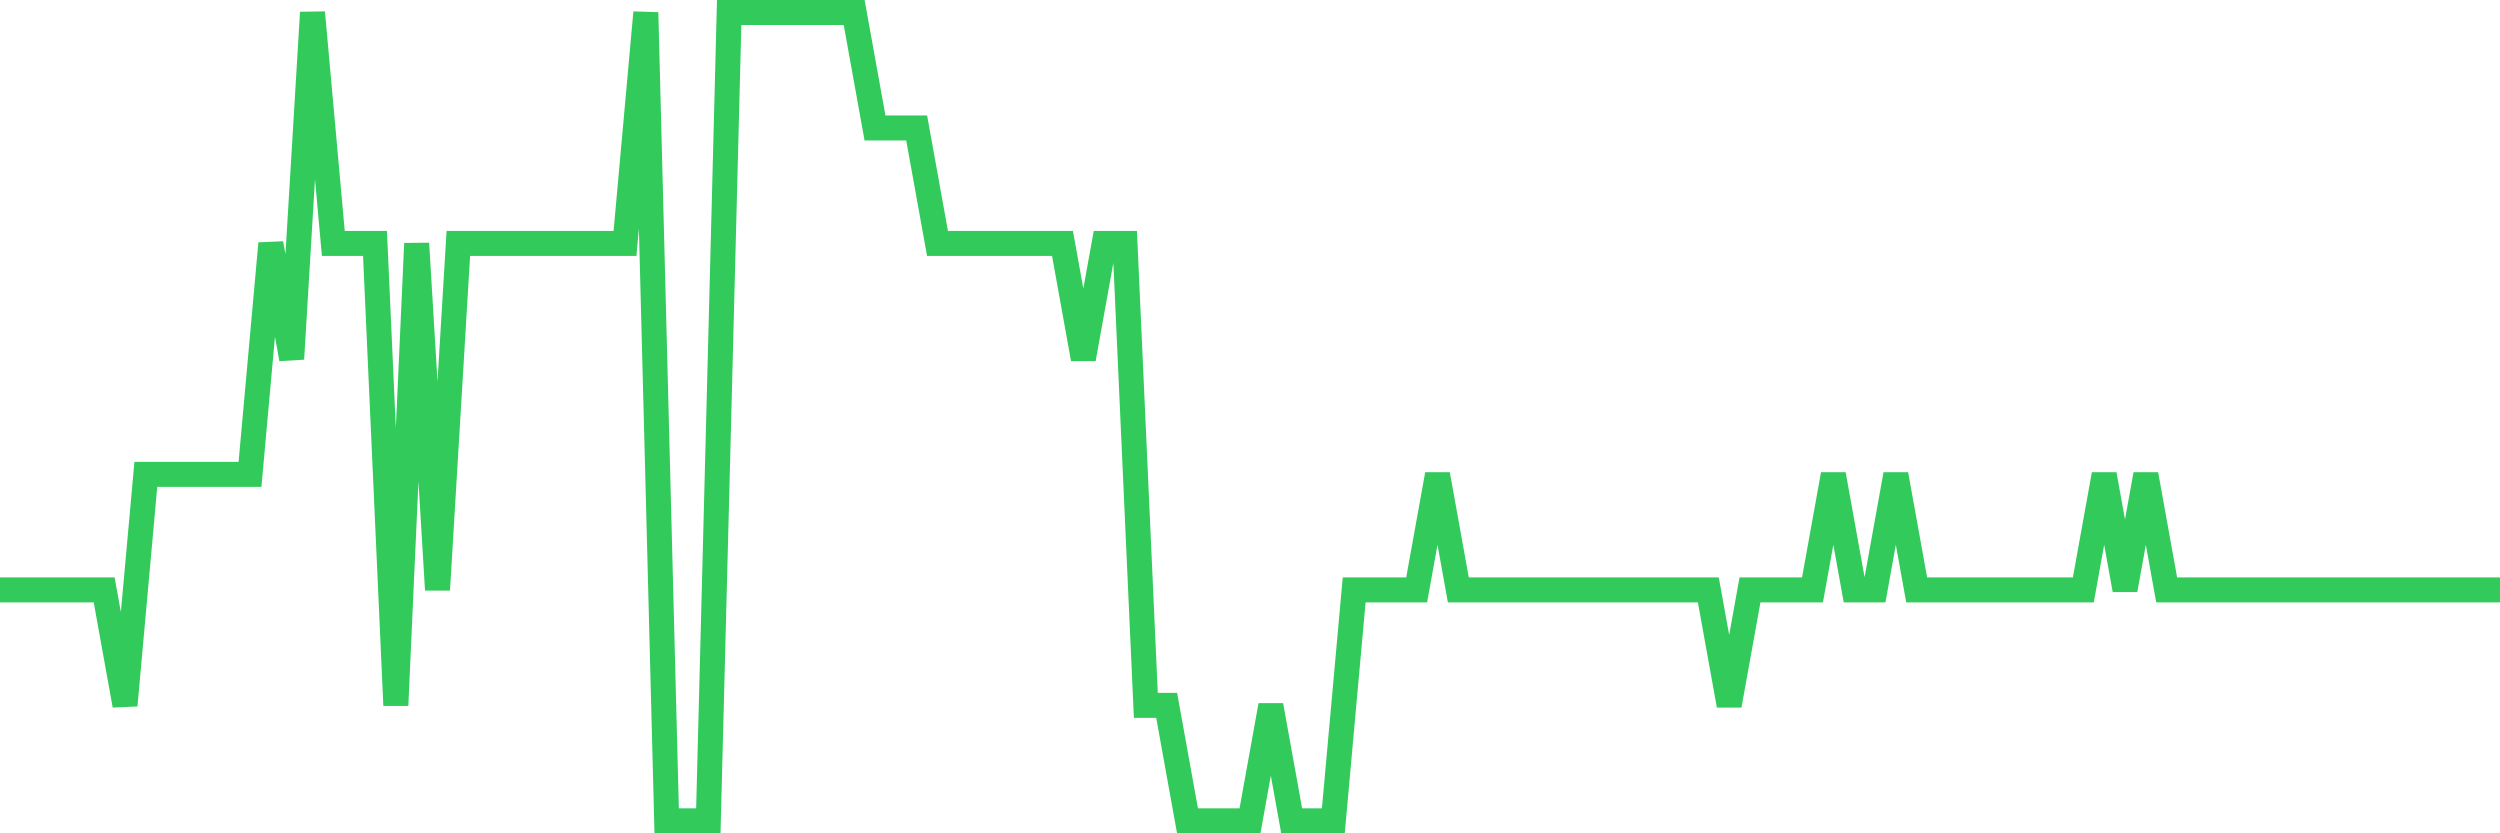 <svg
  xmlns="http://www.w3.org/2000/svg"
  xmlns:xlink="http://www.w3.org/1999/xlink"
  width="120"
  height="40"
  viewBox="0 0 120 40"
  preserveAspectRatio="none"
>
  <polyline
    points="0,28.314 1,28.314 2,28.314 3,28.314 4,28.314 5,28.314 6,33.857 7,22.771 8,22.771 9,22.771 10,22.771 11,22.771 12,22.771 13,11.686 14,17.229 15,0.6 16,11.686 17,11.686 18,11.686 19,33.857 20,11.686 21,28.314 22,11.686 23,11.686 24,11.686 25,11.686 26,11.686 27,11.686 28,11.686 29,11.686 30,11.686 31,0.6 32,39.4 33,39.4 34,39.4 35,0.6 36,0.6 37,0.6 38,0.6 39,0.6 40,0.6 41,0.6 42,6.143 43,6.143 44,6.143 45,11.686 46,11.686 47,11.686 48,11.686 49,11.686 50,11.686 51,11.686 52,17.229 53,11.686 54,11.686 55,33.857 56,33.857 57,39.4 58,39.4 59,39.4 60,39.4 61,33.857 62,39.4 63,39.4 64,39.4 65,28.314 66,28.314 67,28.314 68,28.314 69,22.771 70,28.314 71,28.314 72,28.314 73,28.314 74,28.314 75,28.314 76,28.314 77,28.314 78,28.314 79,28.314 80,28.314 81,28.314 82,28.314 83,33.857 84,28.314 85,28.314 86,28.314 87,28.314 88,22.771 89,28.314 90,28.314 91,22.771 92,28.314 93,28.314 94,28.314 95,28.314 96,28.314 97,28.314 98,28.314 99,28.314 100,28.314 101,22.771 102,28.314 103,22.771 104,28.314 105,28.314 106,28.314 107,28.314 108,28.314 109,28.314 110,28.314 111,28.314 112,28.314 113,28.314 114,28.314 115,28.314 116,28.314 117,28.314 118,28.314 119,28.314 120,28.314"
    fill="none"
    stroke="#32ca5b"
    stroke-width="1.2"
  >
  </polyline>
</svg>